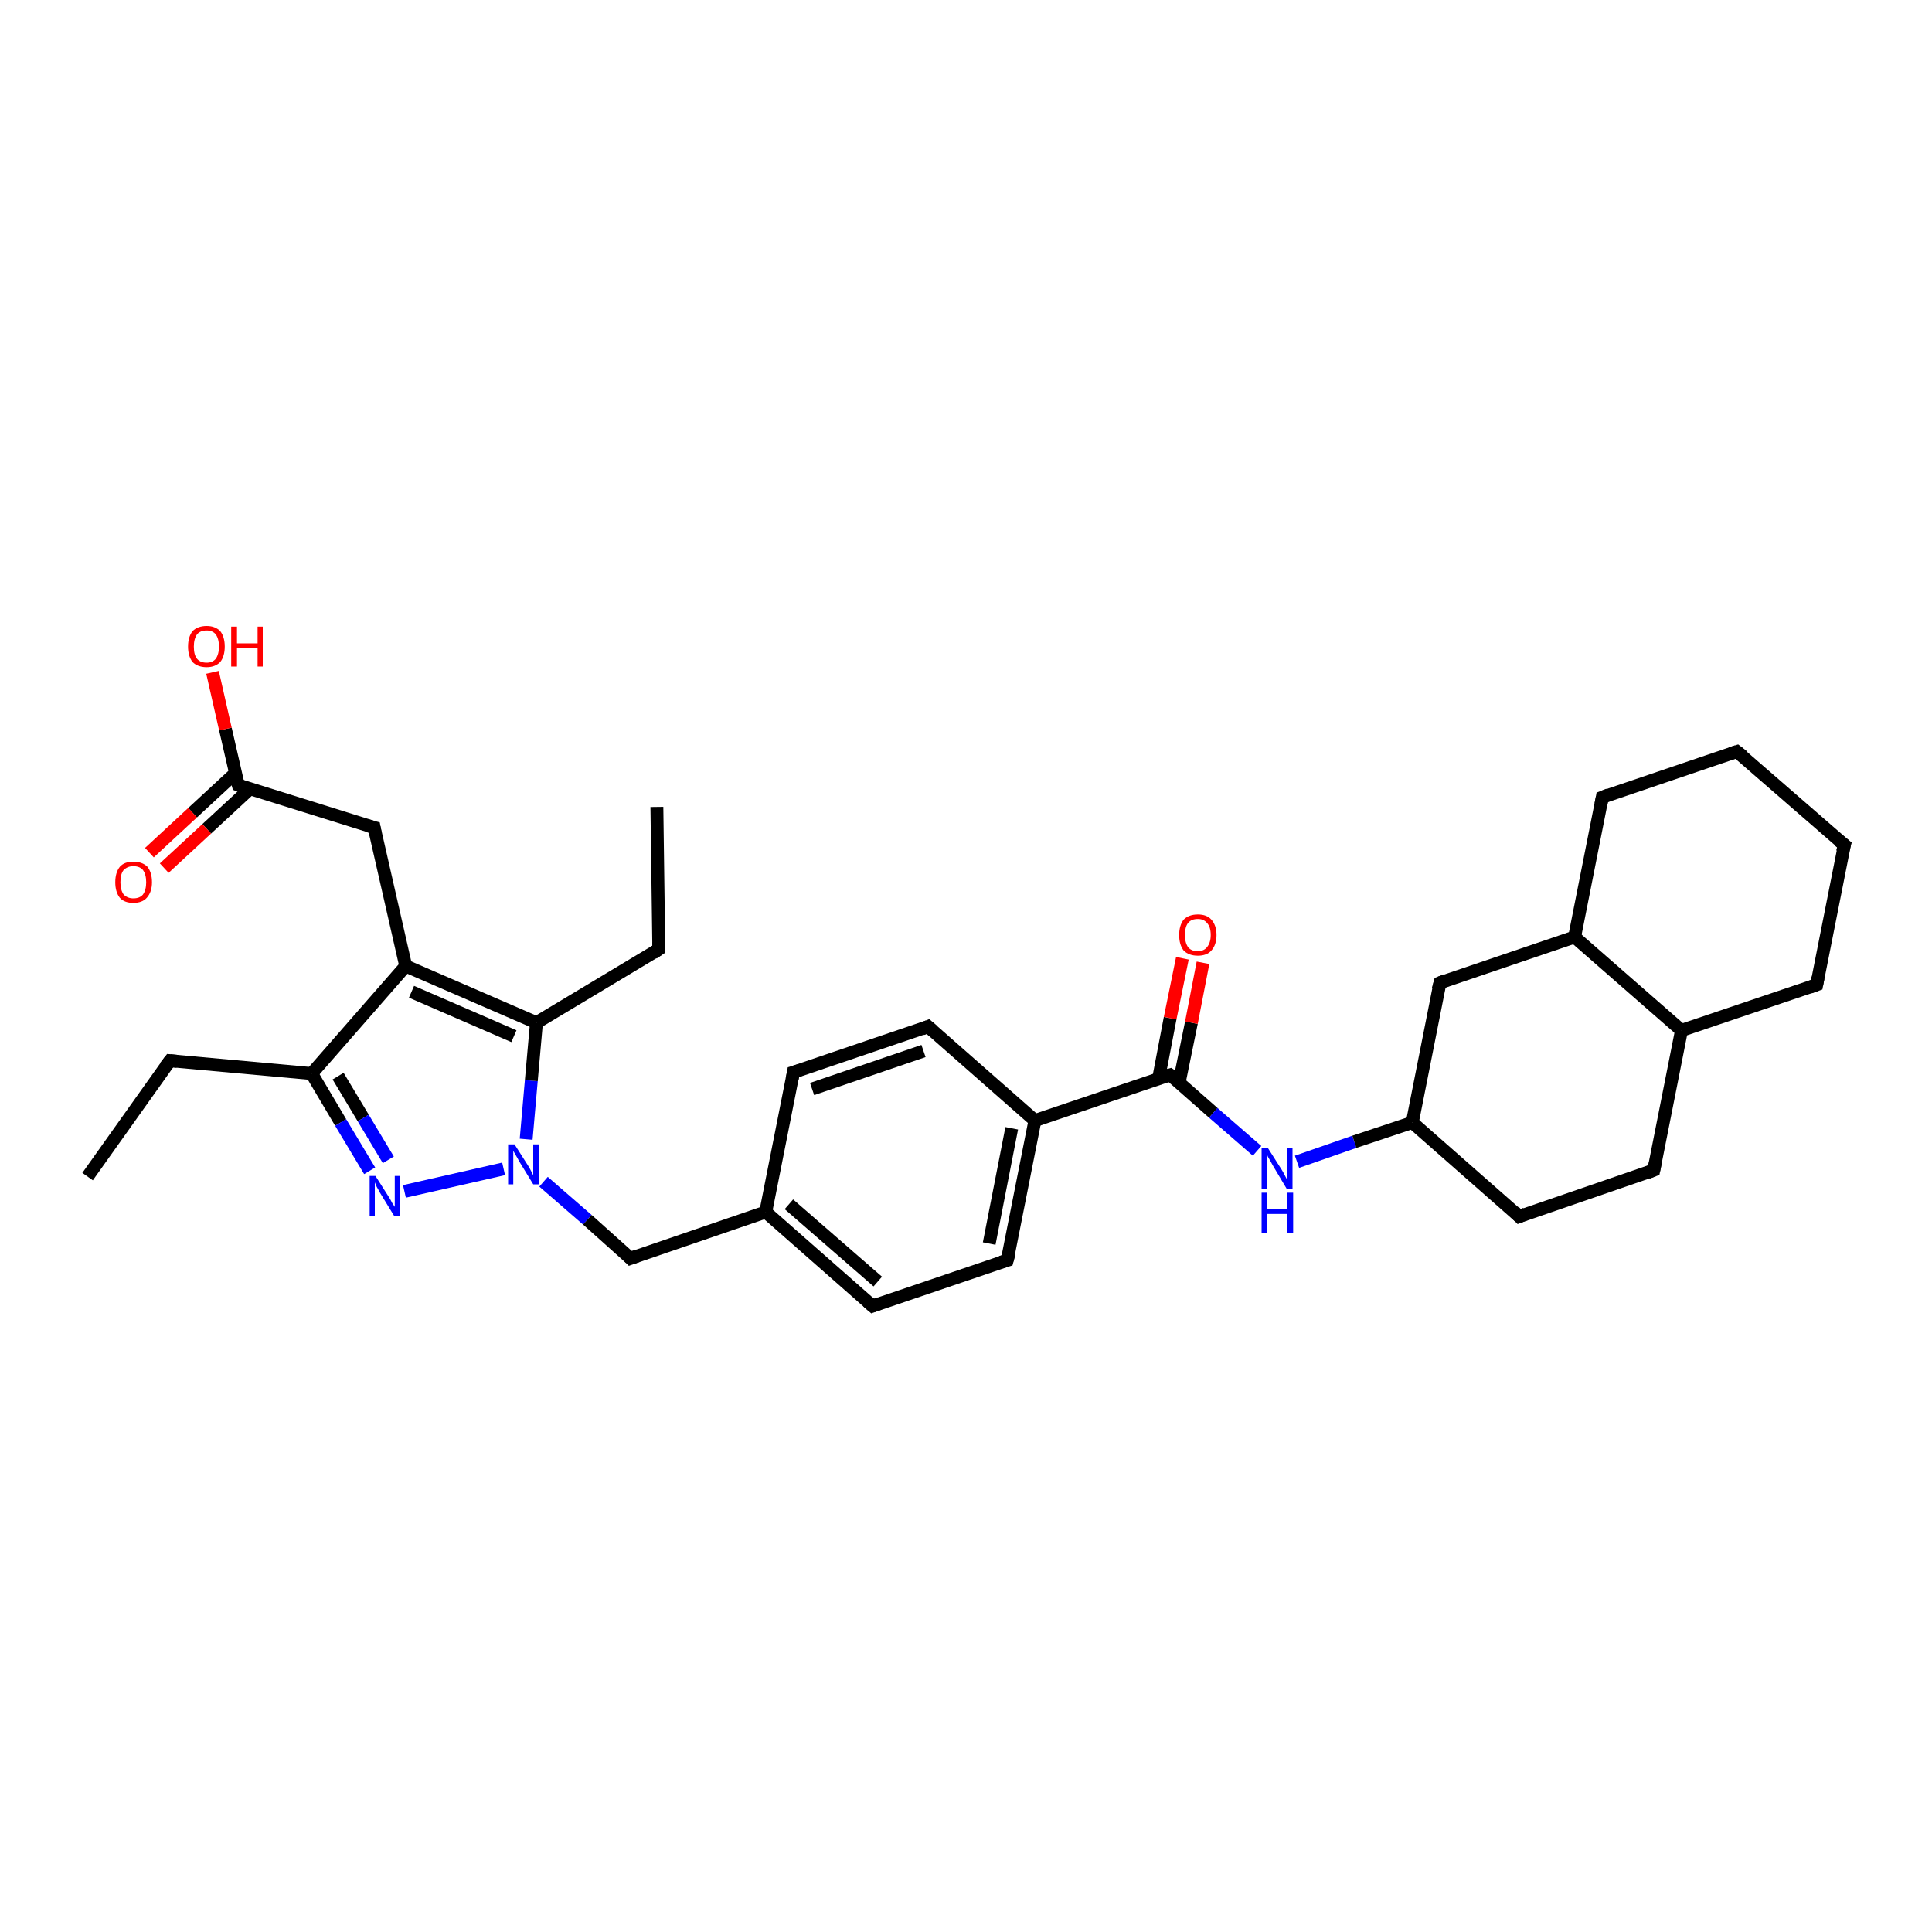 <?xml version='1.0' encoding='iso-8859-1'?>
<svg version='1.1' baseProfile='full'
              xmlns='http://www.w3.org/2000/svg'
                      xmlns:rdkit='http://www.rdkit.org/xml'
                      xmlns:xlink='http://www.w3.org/1999/xlink'
                  xml:space='preserve'
width='300px' height='300px' viewBox='0 0 300 300'>
<!-- END OF HEADER -->
<rect style='opacity:1.0;fill:#FFFFFF;stroke:none' width='300.0' height='300.0' x='0.0' y='0.0'> </rect>
<path class='bond-0 atom-0 atom-1' d='M 13.6,182.7 L 26.4,164.7' style='fill:none;fill-rule:evenodd;stroke:#000000;stroke-width:2.0px;stroke-linecap:butt;stroke-linejoin:miter;stroke-opacity:1' />
<path class='bond-1 atom-1 atom-2' d='M 26.4,164.7 L 48.4,166.7' style='fill:none;fill-rule:evenodd;stroke:#000000;stroke-width:2.0px;stroke-linecap:butt;stroke-linejoin:miter;stroke-opacity:1' />
<path class='bond-2 atom-2 atom-3' d='M 48.4,166.7 L 52.9,174.3' style='fill:none;fill-rule:evenodd;stroke:#000000;stroke-width:2.0px;stroke-linecap:butt;stroke-linejoin:miter;stroke-opacity:1' />
<path class='bond-2 atom-2 atom-3' d='M 52.9,174.3 L 57.4,181.8' style='fill:none;fill-rule:evenodd;stroke:#0000FF;stroke-width:2.0px;stroke-linecap:butt;stroke-linejoin:miter;stroke-opacity:1' />
<path class='bond-2 atom-2 atom-3' d='M 52.5,167.1 L 56.4,173.6' style='fill:none;fill-rule:evenodd;stroke:#000000;stroke-width:2.0px;stroke-linecap:butt;stroke-linejoin:miter;stroke-opacity:1' />
<path class='bond-2 atom-2 atom-3' d='M 56.4,173.6 L 60.3,180.1' style='fill:none;fill-rule:evenodd;stroke:#0000FF;stroke-width:2.0px;stroke-linecap:butt;stroke-linejoin:miter;stroke-opacity:1' />
<path class='bond-3 atom-3 atom-4' d='M 62.8,185.0 L 78.2,181.5' style='fill:none;fill-rule:evenodd;stroke:#0000FF;stroke-width:2.0px;stroke-linecap:butt;stroke-linejoin:miter;stroke-opacity:1' />
<path class='bond-4 atom-4 atom-5' d='M 84.4,183.5 L 91.2,189.4' style='fill:none;fill-rule:evenodd;stroke:#0000FF;stroke-width:2.0px;stroke-linecap:butt;stroke-linejoin:miter;stroke-opacity:1' />
<path class='bond-4 atom-4 atom-5' d='M 91.2,189.4 L 97.9,195.4' style='fill:none;fill-rule:evenodd;stroke:#000000;stroke-width:2.0px;stroke-linecap:butt;stroke-linejoin:miter;stroke-opacity:1' />
<path class='bond-5 atom-5 atom-6' d='M 97.9,195.4 L 118.9,188.2' style='fill:none;fill-rule:evenodd;stroke:#000000;stroke-width:2.0px;stroke-linecap:butt;stroke-linejoin:miter;stroke-opacity:1' />
<path class='bond-6 atom-6 atom-7' d='M 118.9,188.2 L 135.5,202.8' style='fill:none;fill-rule:evenodd;stroke:#000000;stroke-width:2.0px;stroke-linecap:butt;stroke-linejoin:miter;stroke-opacity:1' />
<path class='bond-6 atom-6 atom-7' d='M 122.5,187.0 L 136.3,199.0' style='fill:none;fill-rule:evenodd;stroke:#000000;stroke-width:2.0px;stroke-linecap:butt;stroke-linejoin:miter;stroke-opacity:1' />
<path class='bond-7 atom-7 atom-8' d='M 135.5,202.8 L 156.4,195.7' style='fill:none;fill-rule:evenodd;stroke:#000000;stroke-width:2.0px;stroke-linecap:butt;stroke-linejoin:miter;stroke-opacity:1' />
<path class='bond-8 atom-8 atom-9' d='M 156.4,195.7 L 160.7,174.0' style='fill:none;fill-rule:evenodd;stroke:#000000;stroke-width:2.0px;stroke-linecap:butt;stroke-linejoin:miter;stroke-opacity:1' />
<path class='bond-8 atom-8 atom-9' d='M 153.6,193.1 L 157.1,175.2' style='fill:none;fill-rule:evenodd;stroke:#000000;stroke-width:2.0px;stroke-linecap:butt;stroke-linejoin:miter;stroke-opacity:1' />
<path class='bond-9 atom-9 atom-10' d='M 160.7,174.0 L 144.1,159.4' style='fill:none;fill-rule:evenodd;stroke:#000000;stroke-width:2.0px;stroke-linecap:butt;stroke-linejoin:miter;stroke-opacity:1' />
<path class='bond-10 atom-10 atom-11' d='M 144.1,159.4 L 123.2,166.5' style='fill:none;fill-rule:evenodd;stroke:#000000;stroke-width:2.0px;stroke-linecap:butt;stroke-linejoin:miter;stroke-opacity:1' />
<path class='bond-10 atom-10 atom-11' d='M 143.4,163.2 L 126.1,169.1' style='fill:none;fill-rule:evenodd;stroke:#000000;stroke-width:2.0px;stroke-linecap:butt;stroke-linejoin:miter;stroke-opacity:1' />
<path class='bond-11 atom-9 atom-12' d='M 160.7,174.0 L 181.7,166.9' style='fill:none;fill-rule:evenodd;stroke:#000000;stroke-width:2.0px;stroke-linecap:butt;stroke-linejoin:miter;stroke-opacity:1' />
<path class='bond-12 atom-12 atom-13' d='M 183.1,168.1 L 185.0,158.8' style='fill:none;fill-rule:evenodd;stroke:#000000;stroke-width:2.0px;stroke-linecap:butt;stroke-linejoin:miter;stroke-opacity:1' />
<path class='bond-12 atom-12 atom-13' d='M 185.0,158.8 L 186.8,149.5' style='fill:none;fill-rule:evenodd;stroke:#FF0000;stroke-width:2.0px;stroke-linecap:butt;stroke-linejoin:miter;stroke-opacity:1' />
<path class='bond-12 atom-12 atom-13' d='M 179.9,167.5 L 181.7,158.1' style='fill:none;fill-rule:evenodd;stroke:#000000;stroke-width:2.0px;stroke-linecap:butt;stroke-linejoin:miter;stroke-opacity:1' />
<path class='bond-12 atom-12 atom-13' d='M 181.7,158.1 L 183.6,148.8' style='fill:none;fill-rule:evenodd;stroke:#FF0000;stroke-width:2.0px;stroke-linecap:butt;stroke-linejoin:miter;stroke-opacity:1' />
<path class='bond-13 atom-12 atom-14' d='M 181.7,166.9 L 188.4,172.8' style='fill:none;fill-rule:evenodd;stroke:#000000;stroke-width:2.0px;stroke-linecap:butt;stroke-linejoin:miter;stroke-opacity:1' />
<path class='bond-13 atom-12 atom-14' d='M 188.4,172.8 L 195.2,178.7' style='fill:none;fill-rule:evenodd;stroke:#0000FF;stroke-width:2.0px;stroke-linecap:butt;stroke-linejoin:miter;stroke-opacity:1' />
<path class='bond-14 atom-14 atom-15' d='M 201.4,180.4 L 210.3,177.3' style='fill:none;fill-rule:evenodd;stroke:#0000FF;stroke-width:2.0px;stroke-linecap:butt;stroke-linejoin:miter;stroke-opacity:1' />
<path class='bond-14 atom-14 atom-15' d='M 210.3,177.3 L 219.3,174.3' style='fill:none;fill-rule:evenodd;stroke:#000000;stroke-width:2.0px;stroke-linecap:butt;stroke-linejoin:miter;stroke-opacity:1' />
<path class='bond-15 atom-15 atom-16' d='M 219.3,174.3 L 235.9,188.9' style='fill:none;fill-rule:evenodd;stroke:#000000;stroke-width:2.0px;stroke-linecap:butt;stroke-linejoin:miter;stroke-opacity:1' />
<path class='bond-16 atom-16 atom-17' d='M 235.9,188.9 L 256.8,181.7' style='fill:none;fill-rule:evenodd;stroke:#000000;stroke-width:2.0px;stroke-linecap:butt;stroke-linejoin:miter;stroke-opacity:1' />
<path class='bond-17 atom-17 atom-18' d='M 256.8,181.7 L 261.1,160.0' style='fill:none;fill-rule:evenodd;stroke:#000000;stroke-width:2.0px;stroke-linecap:butt;stroke-linejoin:miter;stroke-opacity:1' />
<path class='bond-18 atom-18 atom-19' d='M 261.1,160.0 L 282.1,152.9' style='fill:none;fill-rule:evenodd;stroke:#000000;stroke-width:2.0px;stroke-linecap:butt;stroke-linejoin:miter;stroke-opacity:1' />
<path class='bond-19 atom-19 atom-20' d='M 282.1,152.9 L 286.4,131.2' style='fill:none;fill-rule:evenodd;stroke:#000000;stroke-width:2.0px;stroke-linecap:butt;stroke-linejoin:miter;stroke-opacity:1' />
<path class='bond-20 atom-20 atom-21' d='M 286.4,131.2 L 269.7,116.7' style='fill:none;fill-rule:evenodd;stroke:#000000;stroke-width:2.0px;stroke-linecap:butt;stroke-linejoin:miter;stroke-opacity:1' />
<path class='bond-21 atom-21 atom-22' d='M 269.7,116.7 L 248.8,123.8' style='fill:none;fill-rule:evenodd;stroke:#000000;stroke-width:2.0px;stroke-linecap:butt;stroke-linejoin:miter;stroke-opacity:1' />
<path class='bond-22 atom-22 atom-23' d='M 248.8,123.8 L 244.5,145.5' style='fill:none;fill-rule:evenodd;stroke:#000000;stroke-width:2.0px;stroke-linecap:butt;stroke-linejoin:miter;stroke-opacity:1' />
<path class='bond-23 atom-23 atom-24' d='M 244.5,145.5 L 223.6,152.6' style='fill:none;fill-rule:evenodd;stroke:#000000;stroke-width:2.0px;stroke-linecap:butt;stroke-linejoin:miter;stroke-opacity:1' />
<path class='bond-24 atom-4 atom-25' d='M 81.7,176.9 L 82.5,167.8' style='fill:none;fill-rule:evenodd;stroke:#0000FF;stroke-width:2.0px;stroke-linecap:butt;stroke-linejoin:miter;stroke-opacity:1' />
<path class='bond-24 atom-4 atom-25' d='M 82.5,167.8 L 83.3,158.8' style='fill:none;fill-rule:evenodd;stroke:#000000;stroke-width:2.0px;stroke-linecap:butt;stroke-linejoin:miter;stroke-opacity:1' />
<path class='bond-25 atom-25 atom-26' d='M 83.3,158.8 L 102.3,147.4' style='fill:none;fill-rule:evenodd;stroke:#000000;stroke-width:2.0px;stroke-linecap:butt;stroke-linejoin:miter;stroke-opacity:1' />
<path class='bond-26 atom-26 atom-27' d='M 102.3,147.4 L 102.0,125.3' style='fill:none;fill-rule:evenodd;stroke:#000000;stroke-width:2.0px;stroke-linecap:butt;stroke-linejoin:miter;stroke-opacity:1' />
<path class='bond-27 atom-25 atom-28' d='M 83.3,158.8 L 63.0,150.0' style='fill:none;fill-rule:evenodd;stroke:#000000;stroke-width:2.0px;stroke-linecap:butt;stroke-linejoin:miter;stroke-opacity:1' />
<path class='bond-27 atom-25 atom-28' d='M 79.8,160.9 L 63.9,154.0' style='fill:none;fill-rule:evenodd;stroke:#000000;stroke-width:2.0px;stroke-linecap:butt;stroke-linejoin:miter;stroke-opacity:1' />
<path class='bond-28 atom-28 atom-29' d='M 63.0,150.0 L 58.1,128.5' style='fill:none;fill-rule:evenodd;stroke:#000000;stroke-width:2.0px;stroke-linecap:butt;stroke-linejoin:miter;stroke-opacity:1' />
<path class='bond-29 atom-29 atom-30' d='M 58.1,128.5 L 37.0,121.9' style='fill:none;fill-rule:evenodd;stroke:#000000;stroke-width:2.0px;stroke-linecap:butt;stroke-linejoin:miter;stroke-opacity:1' />
<path class='bond-30 atom-30 atom-31' d='M 37.0,121.9 L 35.0,113.2' style='fill:none;fill-rule:evenodd;stroke:#000000;stroke-width:2.0px;stroke-linecap:butt;stroke-linejoin:miter;stroke-opacity:1' />
<path class='bond-30 atom-30 atom-31' d='M 35.0,113.2 L 33.0,104.4' style='fill:none;fill-rule:evenodd;stroke:#FF0000;stroke-width:2.0px;stroke-linecap:butt;stroke-linejoin:miter;stroke-opacity:1' />
<path class='bond-31 atom-30 atom-32' d='M 36.5,120.1 L 29.9,126.2' style='fill:none;fill-rule:evenodd;stroke:#000000;stroke-width:2.0px;stroke-linecap:butt;stroke-linejoin:miter;stroke-opacity:1' />
<path class='bond-31 atom-30 atom-32' d='M 29.9,126.2 L 23.2,132.4' style='fill:none;fill-rule:evenodd;stroke:#FF0000;stroke-width:2.0px;stroke-linecap:butt;stroke-linejoin:miter;stroke-opacity:1' />
<path class='bond-31 atom-30 atom-32' d='M 38.8,122.5 L 32.1,128.7' style='fill:none;fill-rule:evenodd;stroke:#000000;stroke-width:2.0px;stroke-linecap:butt;stroke-linejoin:miter;stroke-opacity:1' />
<path class='bond-31 atom-30 atom-32' d='M 32.1,128.7 L 25.5,134.8' style='fill:none;fill-rule:evenodd;stroke:#FF0000;stroke-width:2.0px;stroke-linecap:butt;stroke-linejoin:miter;stroke-opacity:1' />
<path class='bond-32 atom-28 atom-2' d='M 63.0,150.0 L 48.4,166.7' style='fill:none;fill-rule:evenodd;stroke:#000000;stroke-width:2.0px;stroke-linecap:butt;stroke-linejoin:miter;stroke-opacity:1' />
<path class='bond-33 atom-11 atom-6' d='M 123.2,166.5 L 118.9,188.2' style='fill:none;fill-rule:evenodd;stroke:#000000;stroke-width:2.0px;stroke-linecap:butt;stroke-linejoin:miter;stroke-opacity:1' />
<path class='bond-34 atom-24 atom-15' d='M 223.6,152.6 L 219.3,174.3' style='fill:none;fill-rule:evenodd;stroke:#000000;stroke-width:2.0px;stroke-linecap:butt;stroke-linejoin:miter;stroke-opacity:1' />
<path class='bond-35 atom-23 atom-18' d='M 244.5,145.5 L 261.1,160.0' style='fill:none;fill-rule:evenodd;stroke:#000000;stroke-width:2.0px;stroke-linecap:butt;stroke-linejoin:miter;stroke-opacity:1' />
<path d='M 25.7,165.6 L 26.4,164.7 L 27.5,164.8' style='fill:none;stroke:#000000;stroke-width:2.0px;stroke-linecap:butt;stroke-linejoin:miter;stroke-opacity:1;' />
<path d='M 97.6,195.1 L 97.9,195.4 L 99.0,195.0' style='fill:none;stroke:#000000;stroke-width:2.0px;stroke-linecap:butt;stroke-linejoin:miter;stroke-opacity:1;' />
<path d='M 134.7,202.1 L 135.5,202.8 L 136.6,202.4' style='fill:none;stroke:#000000;stroke-width:2.0px;stroke-linecap:butt;stroke-linejoin:miter;stroke-opacity:1;' />
<path d='M 155.4,196.0 L 156.4,195.7 L 156.7,194.6' style='fill:none;stroke:#000000;stroke-width:2.0px;stroke-linecap:butt;stroke-linejoin:miter;stroke-opacity:1;' />
<path d='M 144.9,160.1 L 144.1,159.4 L 143.1,159.8' style='fill:none;stroke:#000000;stroke-width:2.0px;stroke-linecap:butt;stroke-linejoin:miter;stroke-opacity:1;' />
<path d='M 124.2,166.2 L 123.2,166.5 L 123.0,167.6' style='fill:none;stroke:#000000;stroke-width:2.0px;stroke-linecap:butt;stroke-linejoin:miter;stroke-opacity:1;' />
<path d='M 180.6,167.2 L 181.7,166.9 L 182.0,167.1' style='fill:none;stroke:#000000;stroke-width:2.0px;stroke-linecap:butt;stroke-linejoin:miter;stroke-opacity:1;' />
<path d='M 235.1,188.1 L 235.9,188.9 L 236.9,188.5' style='fill:none;stroke:#000000;stroke-width:2.0px;stroke-linecap:butt;stroke-linejoin:miter;stroke-opacity:1;' />
<path d='M 255.8,182.1 L 256.8,181.7 L 257.0,180.7' style='fill:none;stroke:#000000;stroke-width:2.0px;stroke-linecap:butt;stroke-linejoin:miter;stroke-opacity:1;' />
<path d='M 281.0,153.3 L 282.1,152.9 L 282.3,151.8' style='fill:none;stroke:#000000;stroke-width:2.0px;stroke-linecap:butt;stroke-linejoin:miter;stroke-opacity:1;' />
<path d='M 286.1,132.3 L 286.4,131.2 L 285.5,130.5' style='fill:none;stroke:#000000;stroke-width:2.0px;stroke-linecap:butt;stroke-linejoin:miter;stroke-opacity:1;' />
<path d='M 270.6,117.4 L 269.7,116.7 L 268.7,117.0' style='fill:none;stroke:#000000;stroke-width:2.0px;stroke-linecap:butt;stroke-linejoin:miter;stroke-opacity:1;' />
<path d='M 249.8,123.4 L 248.8,123.8 L 248.6,124.9' style='fill:none;stroke:#000000;stroke-width:2.0px;stroke-linecap:butt;stroke-linejoin:miter;stroke-opacity:1;' />
<path d='M 224.6,152.2 L 223.6,152.6 L 223.3,153.7' style='fill:none;stroke:#000000;stroke-width:2.0px;stroke-linecap:butt;stroke-linejoin:miter;stroke-opacity:1;' />
<path d='M 101.4,148.0 L 102.3,147.4 L 102.3,146.3' style='fill:none;stroke:#000000;stroke-width:2.0px;stroke-linecap:butt;stroke-linejoin:miter;stroke-opacity:1;' />
<path d='M 58.3,129.6 L 58.1,128.5 L 57.0,128.2' style='fill:none;stroke:#000000;stroke-width:2.0px;stroke-linecap:butt;stroke-linejoin:miter;stroke-opacity:1;' />
<path d='M 38.0,122.3 L 37.0,121.9 L 36.9,121.5' style='fill:none;stroke:#000000;stroke-width:2.0px;stroke-linecap:butt;stroke-linejoin:miter;stroke-opacity:1;' />
<path class='atom-3' d='M 58.3 182.6
L 60.4 185.9
Q 60.6 186.2, 60.9 186.8
Q 61.3 187.4, 61.3 187.4
L 61.3 182.6
L 62.1 182.6
L 62.1 188.8
L 61.2 188.8
L 59.0 185.2
Q 58.8 184.8, 58.5 184.3
Q 58.3 183.8, 58.2 183.6
L 58.2 188.8
L 57.4 188.8
L 57.4 182.6
L 58.3 182.6
' fill='#0000FF'/>
<path class='atom-4' d='M 79.9 177.7
L 82.0 181.0
Q 82.2 181.3, 82.5 181.9
Q 82.8 182.5, 82.8 182.5
L 82.8 177.7
L 83.7 177.7
L 83.7 183.9
L 82.8 183.9
L 80.6 180.3
Q 80.4 179.9, 80.1 179.4
Q 79.8 178.9, 79.7 178.7
L 79.7 183.9
L 78.9 183.9
L 78.9 177.7
L 79.9 177.7
' fill='#0000FF'/>
<path class='atom-13' d='M 183.1 145.2
Q 183.1 143.7, 183.8 142.8
Q 184.6 142.0, 186.0 142.0
Q 187.4 142.0, 188.1 142.8
Q 188.9 143.7, 188.9 145.2
Q 188.9 146.7, 188.1 147.6
Q 187.4 148.4, 186.0 148.4
Q 184.6 148.4, 183.8 147.6
Q 183.1 146.7, 183.1 145.2
M 186.0 147.7
Q 186.9 147.7, 187.4 147.1
Q 188.0 146.4, 188.0 145.2
Q 188.0 143.9, 187.4 143.3
Q 186.9 142.7, 186.0 142.7
Q 185.0 142.7, 184.5 143.3
Q 184.0 143.9, 184.0 145.2
Q 184.0 146.4, 184.5 147.1
Q 185.0 147.7, 186.0 147.7
' fill='#FF0000'/>
<path class='atom-14' d='M 196.9 178.3
L 199.0 181.6
Q 199.2 181.9, 199.5 182.5
Q 199.8 183.1, 199.9 183.2
L 199.9 178.3
L 200.7 178.3
L 200.7 184.6
L 199.8 184.6
L 197.6 180.9
Q 197.4 180.5, 197.1 180.0
Q 196.8 179.5, 196.8 179.4
L 196.8 184.6
L 195.9 184.6
L 195.9 178.3
L 196.9 178.3
' fill='#0000FF'/>
<path class='atom-14' d='M 195.9 185.2
L 196.7 185.2
L 196.7 187.8
L 199.9 187.8
L 199.9 185.2
L 200.8 185.2
L 200.8 191.4
L 199.9 191.4
L 199.9 188.5
L 196.7 188.5
L 196.7 191.4
L 195.9 191.4
L 195.9 185.2
' fill='#0000FF'/>
<path class='atom-31' d='M 29.2 100.4
Q 29.2 98.9, 29.9 98.0
Q 30.7 97.2, 32.1 97.2
Q 33.4 97.2, 34.2 98.0
Q 34.9 98.9, 34.9 100.4
Q 34.9 101.9, 34.2 102.8
Q 33.4 103.6, 32.1 103.6
Q 30.7 103.6, 29.9 102.8
Q 29.2 101.9, 29.2 100.4
M 32.1 102.9
Q 33.0 102.9, 33.5 102.3
Q 34.0 101.6, 34.0 100.4
Q 34.0 99.2, 33.5 98.5
Q 33.0 97.9, 32.1 97.9
Q 31.1 97.9, 30.6 98.5
Q 30.1 99.2, 30.1 100.4
Q 30.1 101.7, 30.6 102.3
Q 31.1 102.9, 32.1 102.9
' fill='#FF0000'/>
<path class='atom-31' d='M 35.9 97.3
L 36.8 97.3
L 36.8 99.9
L 40.0 99.9
L 40.0 97.3
L 40.8 97.3
L 40.8 103.5
L 40.0 103.5
L 40.0 100.6
L 36.8 100.6
L 36.8 103.5
L 35.9 103.5
L 35.9 97.3
' fill='#FF0000'/>
<path class='atom-32' d='M 17.9 137.0
Q 17.9 135.5, 18.6 134.6
Q 19.3 133.8, 20.7 133.8
Q 22.1 133.8, 22.9 134.6
Q 23.6 135.5, 23.6 137.0
Q 23.6 138.5, 22.8 139.4
Q 22.1 140.2, 20.7 140.2
Q 19.3 140.2, 18.6 139.4
Q 17.9 138.5, 17.9 137.0
M 20.7 139.5
Q 21.7 139.5, 22.2 138.9
Q 22.7 138.2, 22.7 137.0
Q 22.7 135.8, 22.2 135.1
Q 21.7 134.5, 20.7 134.5
Q 19.8 134.5, 19.2 135.1
Q 18.7 135.7, 18.7 137.0
Q 18.7 138.2, 19.2 138.9
Q 19.8 139.5, 20.7 139.5
' fill='#FF0000'/>
</svg>

